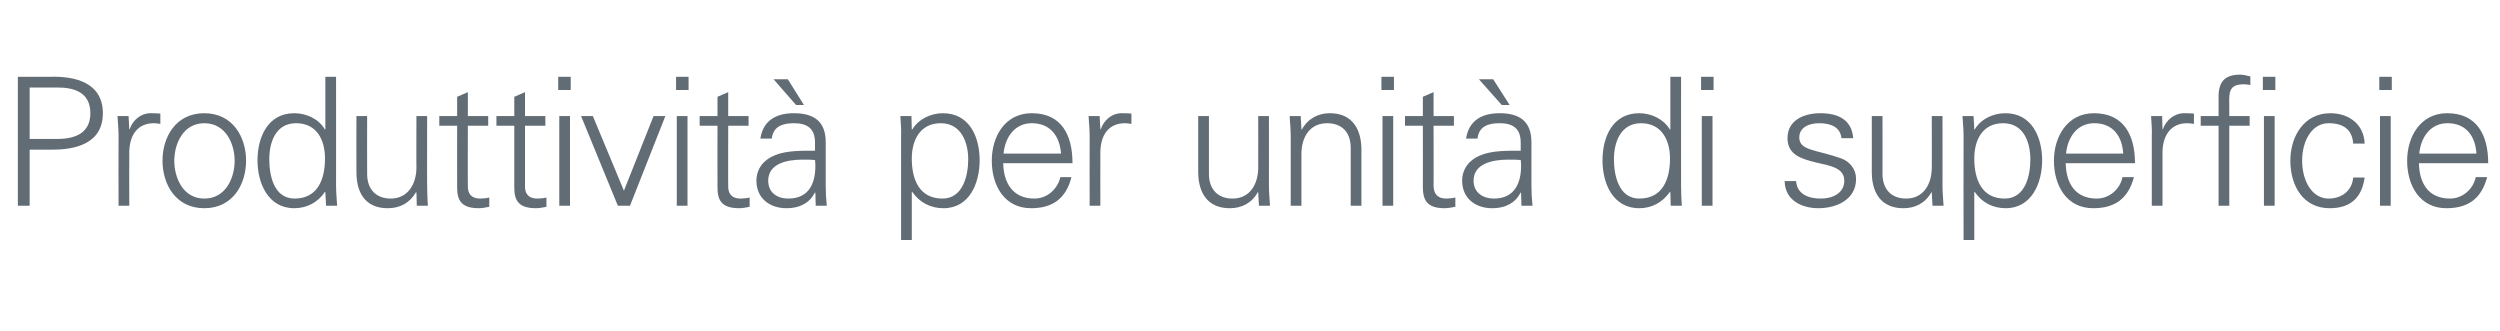 <?xml version="1.0" standalone="no"?><!DOCTYPE svg PUBLIC "-//W3C//DTD SVG 1.1//EN" "http://www.w3.org/Graphics/SVG/1.1/DTD/svg11.dtd"><svg xmlns="http://www.w3.org/2000/svg" version="1.1" width="700px" height="92.8px" viewBox="0 -1 700 92.8" style="top:-1px">  <desc>Produttivit per unit di superficie</desc>  <defs/>  <g id="Polygon226174">    <path d="M 8.3 37.9 C 8.3 37.9 16.15 37.9 16.1 37.9 C 21 37.9 25.3 36.3 25.3 30.7 C 25.3 25 21 23.5 16.1 23.5 C 16.15 23.5 8.3 23.5 8.3 23.5 L 8.3 37.9 Z M 5 56.6 L 5 20.5 C 5 20.5 14.05 20.5 14.1 20.5 C 21 20.3 28.8 22.1 28.8 30.7 C 28.8 39.3 21 41 14.1 40.9 C 14.05 40.9 8.3 40.9 8.3 40.9 L 8.3 56.6 L 5 56.6 Z M 36.2 56.6 L 33.2 56.6 C 33.2 56.6 33.15 37.15 33.2 37.1 C 33.2 35.2 33 33.2 32.9 31.5 C 32.9 31.5 36 31.5 36 31.5 L 36.2 35.2 C 36.2 35.2 36.25 35.2 36.3 35.2 C 37.2 32.6 39.4 30.8 41.9 30.7 C 42.9 30.7 43.9 30.7 44.9 30.8 C 44.9 30.8 44.9 33.7 44.9 33.7 C 44.3 33.6 43.7 33.5 43.1 33.5 C 38.6 33.5 36.3 36.7 36.2 41.5 C 36.15 41.5 36.2 56.6 36.2 56.6 Z M 57.2 33.5 C 51.2 33.5 48.8 39.4 48.8 44 C 48.8 48.7 51.2 54.6 57.2 54.6 C 63.3 54.6 65.7 48.7 65.7 44 C 65.7 39.4 63.3 33.5 57.2 33.5 Z M 68.9 44 C 68.9 50.6 65.2 57.3 57.2 57.3 C 49.2 57.3 45.5 50.6 45.5 44 C 45.5 37.4 49.2 30.7 57.2 30.7 C 65.2 30.7 68.9 37.4 68.9 44 Z M 82.9 33.5 C 77.2 33.5 75.4 38.8 75.4 43.6 C 75.4 48.2 76.7 54.6 82.5 54.6 C 89 54.6 91 49.1 91 43.4 C 91 38.3 88.8 33.5 82.9 33.5 Z M 91.1 52.9 C 91.1 52.9 91.01 52.7 91 52.7 C 89 55.7 85.9 57.3 82.4 57.3 C 75 57.3 72.1 50.2 72.1 43.9 C 72.1 37.4 75 30.7 82.4 30.7 C 85.8 30.7 89.3 32.3 91 35.3 C 91.01 35.3 91.1 35.2 91.1 35.2 L 91.1 20.5 L 94.1 20.5 C 94.1 20.5 94.11 50.95 94.1 50.9 C 94.1 52.9 94.3 54.9 94.4 56.6 C 94.36 56.6 91.3 56.6 91.3 56.6 L 91.1 52.9 Z M 116.6 31.5 L 119.6 31.5 C 119.6 31.5 119.56 50.95 119.6 50.9 C 119.6 52.9 119.7 54.9 119.8 56.6 C 119.81 56.6 116.7 56.6 116.7 56.6 L 116.6 52.9 C 116.6 52.9 116.46 52.8 116.5 52.8 C 114.7 55.9 111.9 57.3 108.6 57.3 C 100.4 57.3 99.8 50.1 99.8 47.2 C 99.76 47.2 99.8 31.5 99.8 31.5 L 102.8 31.5 C 102.8 31.5 102.76 47.7 102.8 47.7 C 102.8 52 105.3 54.6 109.4 54.6 C 114.3 54.6 116.6 50.4 116.6 45.9 C 116.56 45.95 116.6 31.5 116.6 31.5 Z M 128 34.2 L 123 34.2 L 123 31.5 L 128 31.5 L 128 26.1 L 131 24.8 L 131 31.5 L 136.7 31.5 L 136.7 34.2 L 131 34.2 C 131 34.2 130.96 51.05 131 51 C 130.9 53.3 132.1 54.6 134.4 54.6 C 135.3 54.6 136.2 54.5 137 54.3 C 137 54.3 137 56.9 137 56.9 C 136.1 57.1 135 57.3 134 57.3 C 127.6 57.3 128 53.3 128 49.9 C 127.96 49.9 128 34.2 128 34.2 Z M 144 34.2 L 139 34.2 L 139 31.5 L 144 31.5 L 144 26.1 L 147 24.8 L 147 31.5 L 152.7 31.5 L 152.7 34.2 L 147 34.2 C 147 34.2 147 51.05 147 51 C 146.9 53.3 148.1 54.6 150.4 54.6 C 151.3 54.6 152.2 54.5 153 54.3 C 153 54.3 153 56.9 153 56.9 C 152.1 57.1 151 57.3 150 57.3 C 143.6 57.3 144 53.3 144 49.9 C 144 49.9 144 34.2 144 34.2 Z M 159.6 31.5 L 159.6 56.6 L 156.6 56.6 L 156.6 31.5 L 159.6 31.5 Z M 159.8 24.2 L 156.3 24.2 L 156.3 20.5 L 159.8 20.5 L 159.8 24.2 Z M 166 31.5 L 174.7 52.4 L 183 31.5 L 186.3 31.5 L 176.4 56.6 L 173 56.6 L 162.7 31.5 L 166 31.5 Z M 192.5 31.5 L 192.5 56.6 L 189.5 56.6 L 189.5 31.5 L 192.5 31.5 Z M 192.8 24.2 L 189.3 24.2 L 189.3 20.5 L 192.8 20.5 L 192.8 24.2 Z M 200.9 34.2 L 195.9 34.2 L 195.9 31.5 L 200.9 31.5 L 200.9 26.1 L 203.9 24.8 L 203.9 31.5 L 209.6 31.5 L 209.6 34.2 L 203.9 34.2 C 203.9 34.2 203.86 51.05 203.9 51 C 203.8 53.3 205 54.6 207.3 54.6 C 208.2 54.6 209.1 54.5 209.9 54.3 C 209.9 54.3 209.9 56.9 209.9 56.9 C 209 57.1 207.9 57.3 206.9 57.3 C 200.5 57.3 200.9 53.3 200.9 49.9 C 200.86 49.9 200.9 34.2 200.9 34.2 Z M 220.6 21.2 L 225.1 28.4 L 222.9 28.4 L 216.6 21.2 L 220.6 21.2 Z M 220.7 54.6 C 226.6 54.6 228.3 50.2 228.3 45.5 C 228.3 45 228.3 44.4 228.2 43.8 C 227.2 43.7 226.1 43.7 224.7 43.7 C 220.3 43.7 215.1 44.8 215.1 49.6 C 215.1 53 217.7 54.6 220.7 54.6 Z M 228.2 38.9 C 228.2 34.8 225.8 33.5 222.3 33.5 C 219.1 33.5 216.5 34.4 216.1 37.8 C 216.1 37.8 212.9 37.8 212.9 37.8 C 213.7 32.6 217.5 30.7 222.3 30.7 C 227.9 30.7 231.2 33 231.2 38.8 C 231.2 38.8 231.2 50.9 231.2 50.9 C 231.2 52.9 231.3 54.8 231.5 56.6 C 231.48 56.6 228.4 56.6 228.4 56.6 L 228.3 52.9 L 228.2 52.9 C 228.2 52.9 228.03 53.25 228 53.2 C 226.9 55.4 224.4 57.3 220.2 57.3 C 215.5 57.3 211.8 54.5 211.8 49.6 C 211.8 46.2 213.9 43.7 216.9 42.5 C 220.2 41.1 224.6 41.2 228.2 41.2 C 228.2 41.2 228.2 38.9 228.2 38.9 Z M 263.9 54.6 C 269.6 54.6 271.1 48.2 271.1 43.6 C 271.1 38.8 269.1 33.5 263.4 33.5 C 257.6 33.5 255.3 38.3 255.3 43.4 C 255.3 49.1 257.3 54.6 263.9 54.6 Z M 255.3 66.2 L 252.3 66.2 C 252.3 66.2 252.32 37.15 252.3 37.1 C 252.4 35.2 252.2 33.2 252.1 31.5 C 252.07 31.5 255.2 31.5 255.2 31.5 L 255.3 35.2 C 255.3 35.2 255.42 35.3 255.4 35.3 C 257.2 32.3 260.7 30.7 264 30.7 C 271.5 30.7 274.3 37.4 274.3 43.9 C 274.3 50.2 271.5 57.3 264.2 57.3 C 260.5 57.3 257.5 55.7 255.4 52.7 C 255.42 52.7 255.3 52.7 255.3 52.7 L 255.3 66.2 Z M 280.9 44.7 C 281 50.1 283.5 54.6 289.6 54.6 C 293.2 54.6 296.1 52 296.9 48.6 C 296.9 48.6 300 48.6 300 48.6 C 298.5 54.6 294.7 57.3 288.7 57.3 C 281.2 57.3 277.7 50.9 277.7 44 C 277.7 37.2 281.4 30.7 288.9 30.7 C 297.3 30.7 300.3 36.9 300.3 44.7 C 300.3 44.7 280.9 44.7 280.9 44.7 Z M 297.1 42 C 296.7 37.1 294.1 33.5 288.9 33.5 C 284 33.5 281.4 37.6 281 42 C 281 42 297.1 42 297.1 42 Z M 308.1 56.6 L 305.1 56.6 C 305.1 56.6 305.07 37.15 305.1 37.1 C 305.1 35.2 304.9 33.2 304.8 31.5 C 304.82 31.5 307.9 31.5 307.9 31.5 L 308.1 35.2 C 308.1 35.2 308.17 35.2 308.2 35.2 C 309.1 32.6 311.3 30.8 313.8 30.7 C 314.8 30.7 315.8 30.7 316.8 30.8 C 316.8 30.8 316.8 33.7 316.8 33.7 C 316.2 33.6 315.6 33.5 315 33.5 C 310.5 33.5 308.2 36.7 308.1 41.5 C 308.07 41.5 308.1 56.6 308.1 56.6 Z M 352.3 31.5 L 355.3 31.5 C 355.3 31.5 355.31 50.95 355.3 50.9 C 355.3 52.9 355.5 54.9 355.6 56.6 C 355.56 56.6 352.5 56.6 352.5 56.6 L 352.3 52.9 C 352.3 52.9 352.21 52.8 352.2 52.8 C 350.5 55.9 347.6 57.3 344.4 57.3 C 336.2 57.3 335.5 50.1 335.5 47.2 C 335.51 47.2 335.5 31.5 335.5 31.5 L 338.5 31.5 C 338.5 31.5 338.51 47.7 338.5 47.7 C 338.5 52 341 54.6 345.1 54.6 C 350.1 54.6 352.3 50.4 352.3 45.9 C 352.31 45.95 352.3 31.5 352.3 31.5 Z M 364.4 56.6 L 361.4 56.6 C 361.4 56.6 361.38 37.15 361.4 37.1 C 361.4 35.2 361.2 33.2 361.1 31.5 C 361.13 31.5 364.2 31.5 364.2 31.5 L 364.4 35.2 C 364.4 35.2 364.48 35.3 364.5 35.3 C 366.2 32.2 369.1 30.7 372.3 30.7 C 380.5 30.7 381.2 38 381.2 40.9 C 381.18 40.9 381.2 56.6 381.2 56.6 L 378.2 56.6 C 378.2 56.6 378.18 40.4 378.2 40.4 C 378.2 36 375.7 33.5 371.6 33.5 C 366.6 33.5 364.4 37.6 364.4 42.1 C 364.38 42.15 364.4 56.6 364.4 56.6 Z M 390.1 31.5 L 390.1 56.6 L 387.1 56.6 L 387.1 31.5 L 390.1 31.5 Z M 390.3 24.2 L 386.8 24.2 L 386.8 20.5 L 390.3 20.5 L 390.3 24.2 Z M 398.4 34.2 L 393.4 34.2 L 393.4 31.5 L 398.4 31.5 L 398.4 26.1 L 401.4 24.8 L 401.4 31.5 L 407.1 31.5 L 407.1 34.2 L 401.4 34.2 C 401.4 34.2 401.43 51.05 401.4 51 C 401.4 53.3 402.6 54.6 404.9 54.6 C 405.8 54.6 406.7 54.5 407.5 54.3 C 407.5 54.3 407.5 56.9 407.5 56.9 C 406.5 57.1 405.4 57.3 404.4 57.3 C 398.1 57.3 398.4 53.3 398.4 49.9 C 398.43 49.9 398.4 34.2 398.4 34.2 Z M 418.1 21.2 L 422.7 28.4 L 420.5 28.4 L 414.1 21.2 L 418.1 21.2 Z M 418.3 54.6 C 424.1 54.6 425.9 50.2 425.9 45.5 C 425.9 45 425.9 44.4 425.8 43.8 C 424.8 43.7 423.6 43.7 422.3 43.7 C 417.9 43.7 412.6 44.8 412.6 49.6 C 412.6 53 415.3 54.6 418.3 54.6 Z M 425.8 38.9 C 425.8 34.8 423.4 33.5 419.9 33.5 C 416.6 33.5 414.1 34.4 413.7 37.8 C 413.7 37.8 410.5 37.8 410.5 37.8 C 411.3 32.6 415.1 30.7 419.9 30.7 C 425.5 30.7 428.8 33 428.8 38.8 C 428.8 38.8 428.8 50.9 428.8 50.9 C 428.8 52.9 428.9 54.8 429.1 56.6 C 429.05 56.6 426 56.6 426 56.6 L 425.9 52.9 L 425.8 52.9 C 425.8 52.9 425.6 53.25 425.6 53.2 C 424.5 55.4 422 57.3 417.8 57.3 C 413.1 57.3 409.4 54.5 409.4 49.6 C 409.4 46.2 411.5 43.7 414.5 42.5 C 417.8 41.1 422.2 41.2 425.8 41.2 C 425.8 41.2 425.8 38.9 425.8 38.9 Z M 459.5 33.5 C 453.8 33.5 451.9 38.8 451.9 43.6 C 451.9 48.2 453.3 54.6 459 54.6 C 465.6 54.6 467.6 49.1 467.6 43.4 C 467.6 38.3 465.3 33.5 459.5 33.5 Z M 467.7 52.9 C 467.7 52.9 467.59 52.7 467.6 52.7 C 465.5 55.7 462.5 57.3 459 57.3 C 451.5 57.3 448.7 50.2 448.7 43.9 C 448.7 37.4 451.5 30.7 459 30.7 C 462.3 30.7 465.8 32.3 467.6 35.3 C 467.59 35.3 467.7 35.2 467.7 35.2 L 467.7 20.5 L 470.7 20.5 C 470.7 20.5 470.69 50.95 470.7 50.9 C 470.7 52.9 470.8 54.9 470.9 56.6 C 470.94 56.6 467.8 56.6 467.8 56.6 L 467.7 52.9 Z M 479.5 31.5 L 479.5 56.6 L 476.5 56.6 L 476.5 31.5 L 479.5 31.5 Z M 479.8 24.2 L 476.3 24.2 L 476.3 20.5 L 479.8 20.5 L 479.8 24.2 Z M 509.7 30.7 C 514.5 30.7 518.5 32.4 518.9 37.7 C 518.9 37.7 515.6 37.7 515.6 37.7 C 515.3 34.5 512.5 33.5 509.4 33.5 C 506.6 33.5 503.8 34.6 503.8 37.5 C 503.8 41.2 508.6 40.9 515.4 43.3 C 518 44.2 519.7 46.4 519.7 49.1 C 519.7 54.8 514.4 57.3 509.1 57.3 C 504.8 57.3 499.8 55.3 499.7 49.7 C 499.7 49.7 502.9 49.7 502.9 49.7 C 503.2 53.5 506.5 54.6 509.9 54.6 C 513.1 54.6 516.4 53.1 516.4 49.6 C 516.4 46 512.5 45.4 508.5 44.5 C 504.5 43.5 500.5 42.4 500.5 37.7 C 500.5 32.5 505.3 30.7 509.7 30.7 Z M 540.9 31.5 L 543.9 31.5 C 543.9 31.5 543.93 50.95 543.9 50.9 C 543.9 52.9 544.1 54.9 544.2 56.6 C 544.18 56.6 541.1 56.6 541.1 56.6 L 540.9 52.9 C 540.9 52.9 540.83 52.8 540.8 52.8 C 539.1 55.9 536.2 57.3 533 57.3 C 524.8 57.3 524.1 50.1 524.1 47.2 C 524.13 47.2 524.1 31.5 524.1 31.5 L 527.1 31.5 C 527.1 31.5 527.13 47.7 527.1 47.7 C 527.1 52 529.6 54.6 533.7 54.6 C 538.7 54.6 540.9 50.4 540.9 45.9 C 540.93 45.95 540.9 31.5 540.9 31.5 Z M 561.3 54.6 C 567.1 54.6 568.5 48.2 568.5 43.6 C 568.5 38.8 566.6 33.5 560.9 33.5 C 555 33.5 552.8 38.3 552.8 43.4 C 552.8 49.1 554.8 54.6 561.3 54.6 Z M 552.8 66.2 L 549.8 66.2 C 549.8 66.2 549.76 37.15 549.8 37.1 C 549.8 35.2 549.6 33.2 549.5 31.5 C 549.51 31.5 552.6 31.5 552.6 31.5 L 552.8 35.2 C 552.8 35.2 552.86 35.3 552.9 35.3 C 554.6 32.3 558.1 30.7 561.5 30.7 C 568.9 30.7 571.8 37.4 571.8 43.9 C 571.8 50.2 568.9 57.3 561.6 57.3 C 558 57.3 554.9 55.7 552.9 52.7 C 552.86 52.7 552.8 52.7 552.8 52.7 L 552.8 66.2 Z M 578.4 44.7 C 578.5 50.1 580.9 54.6 587.1 54.6 C 590.6 54.6 593.6 52 594.3 48.6 C 594.3 48.6 597.5 48.6 597.5 48.6 C 595.9 54.6 592.2 57.3 586.1 57.3 C 578.6 57.3 575.1 50.9 575.1 44 C 575.1 37.2 578.9 30.7 586.3 30.7 C 594.7 30.7 597.8 36.9 597.8 44.7 C 597.8 44.7 578.4 44.7 578.4 44.7 Z M 594.5 42 C 594.2 37.1 591.6 33.5 586.4 33.5 C 581.5 33.5 578.9 37.6 578.5 42 C 578.5 42 594.5 42 594.5 42 Z M 605.5 56.6 L 602.5 56.6 C 602.5 56.6 602.52 37.15 602.5 37.1 C 602.6 35.2 602.4 33.2 602.3 31.5 C 602.27 31.5 605.4 31.5 605.4 31.5 L 605.5 35.2 C 605.5 35.2 605.62 35.2 605.6 35.2 C 606.5 32.6 608.8 30.8 611.3 30.7 C 612.3 30.7 613.3 30.7 614.3 30.8 C 614.3 30.8 614.3 33.7 614.3 33.7 C 613.7 33.6 613 33.5 612.4 33.5 C 608 33.5 605.6 36.7 605.5 41.5 C 605.52 41.5 605.5 56.6 605.5 56.6 Z M 621.2 56.6 L 621.2 34.2 L 616.2 34.2 L 616.2 31.5 L 621.2 31.5 C 621.2 31.5 621.21 26.15 621.2 26.1 C 621.2 21.8 623 19.9 627.3 19.9 C 628.2 19.9 629.2 20.2 630.1 20.4 C 630.1 20.4 630.1 22.8 630.1 22.8 C 629.5 22.7 628.9 22.6 628.3 22.6 C 624.2 22.6 624.1 24.7 624.2 28.3 C 624.21 28.3 624.2 31.5 624.2 31.5 L 629.9 31.5 L 629.9 34.2 L 624.2 34.2 L 624.2 56.6 L 621.2 56.6 Z M 636.9 31.5 L 636.9 56.6 L 633.9 56.6 L 633.9 31.5 L 636.9 31.5 Z M 637.1 24.2 L 633.6 24.2 L 633.6 20.5 L 637.1 20.5 L 637.1 24.2 Z M 658.9 39.2 C 658.6 35.3 656.2 33.5 652 33.5 C 647.4 33.5 644.6 38.3 644.6 44 C 644.6 49.7 647.4 54.6 652 54.6 C 655.9 54.6 658.6 52.2 658.9 48.7 C 658.9 48.7 662.1 48.7 662.1 48.7 C 661.3 54.5 658 57.3 652.3 57.3 C 644.8 57.3 641.3 50.9 641.3 44 C 641.3 37.2 645.1 30.7 652.5 30.7 C 657.7 30.7 661.9 33.8 662.1 39.2 C 662.1 39.2 658.9 39.2 658.9 39.2 Z M 669.4 31.5 L 669.4 56.6 L 666.4 56.6 L 666.4 31.5 L 669.4 31.5 Z M 669.7 24.2 L 666.2 24.2 L 666.2 20.5 L 669.7 20.5 L 669.7 24.2 Z M 677.3 44.7 C 677.4 50.1 679.8 54.6 686 54.6 C 689.5 54.6 692.5 52 693.2 48.6 C 693.2 48.6 696.4 48.6 696.4 48.6 C 694.8 54.6 691.1 57.3 685 57.3 C 677.5 57.3 674 50.9 674 44 C 674 37.2 677.8 30.7 685.2 30.7 C 693.6 30.7 696.7 36.9 696.7 44.7 C 696.7 44.7 677.3 44.7 677.3 44.7 Z M 693.4 42 C 693.1 37.1 690.5 33.5 685.3 33.5 C 680.4 33.5 677.8 37.6 677.4 42 C 677.4 42 693.4 42 693.4 42 Z " stroke="none" fill="#626c75"/>  </g></svg>
